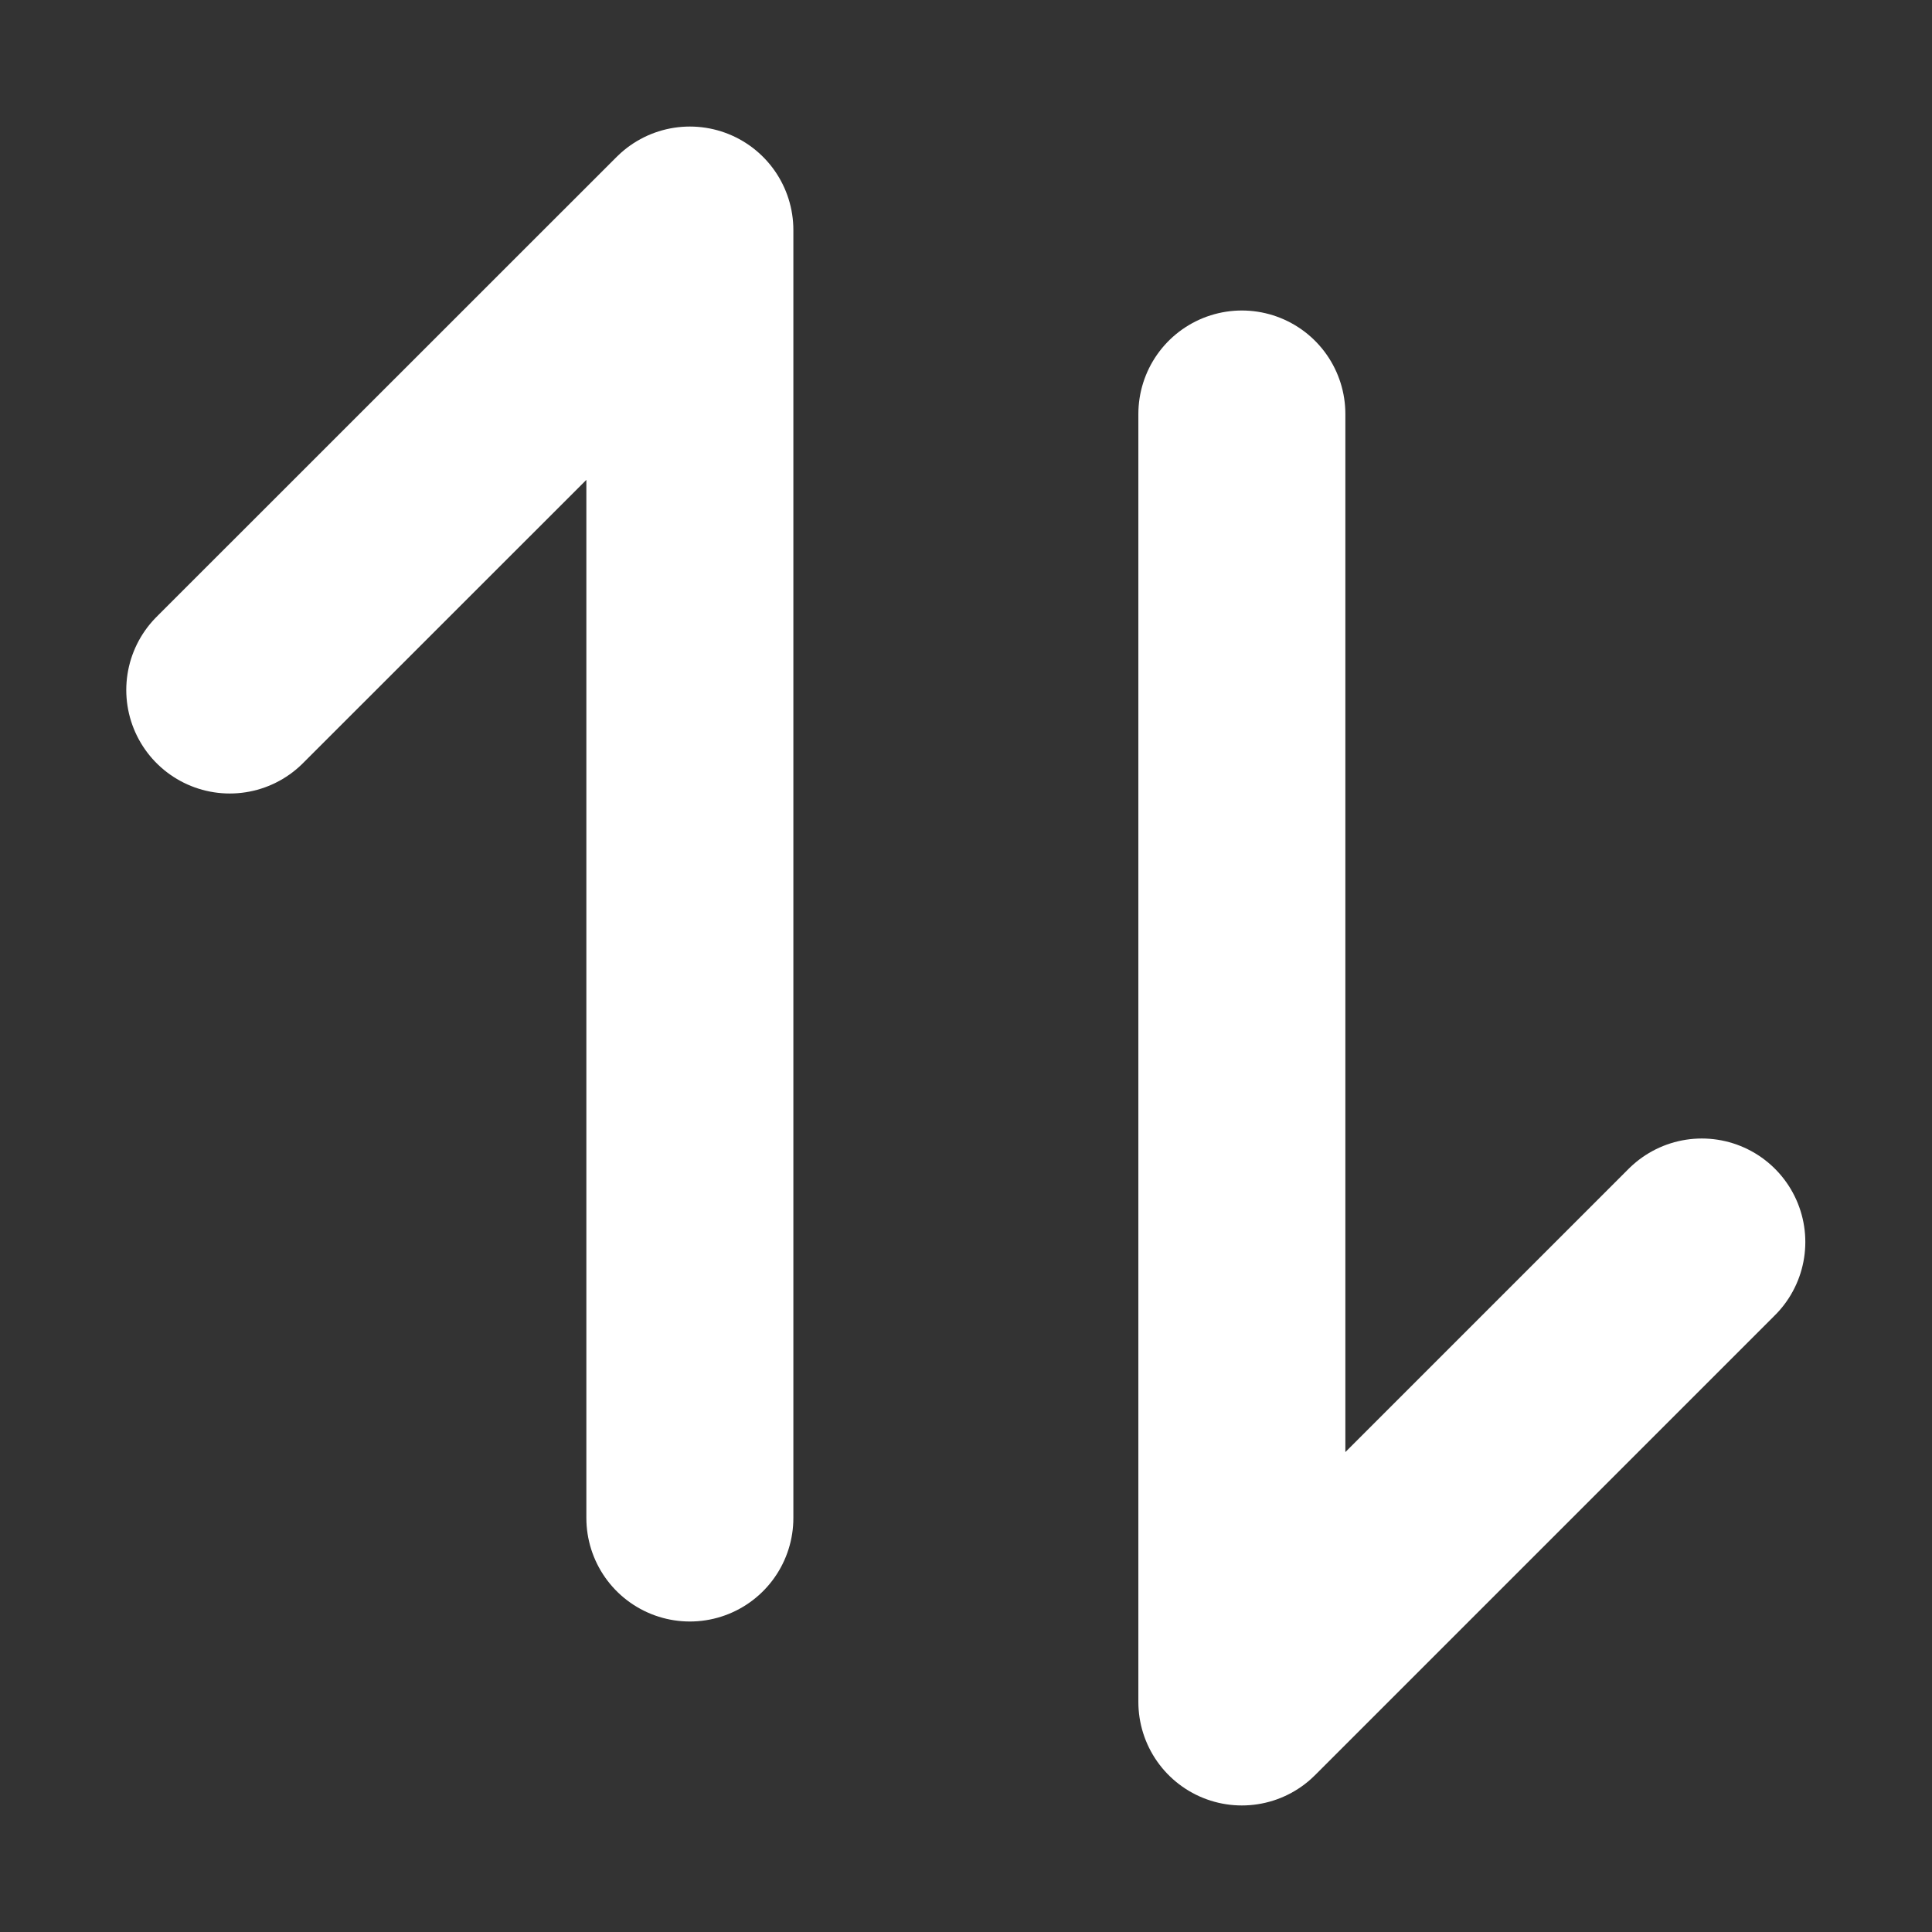 <svg width="14" height="14" viewBox="0 0 14 14" fill="none" xmlns="http://www.w3.org/2000/svg">
<rect x="0" y="0" width="14" height="14" fill="#333333" stroke="none"/>
<path d="M12.332 9L8.999 12.333L8.999 3M1.665 5L4.999 1.667L4.999 11" stroke="white" stroke-width="1.5" stroke-linecap="round" stroke-linejoin="round"/>
</svg>
